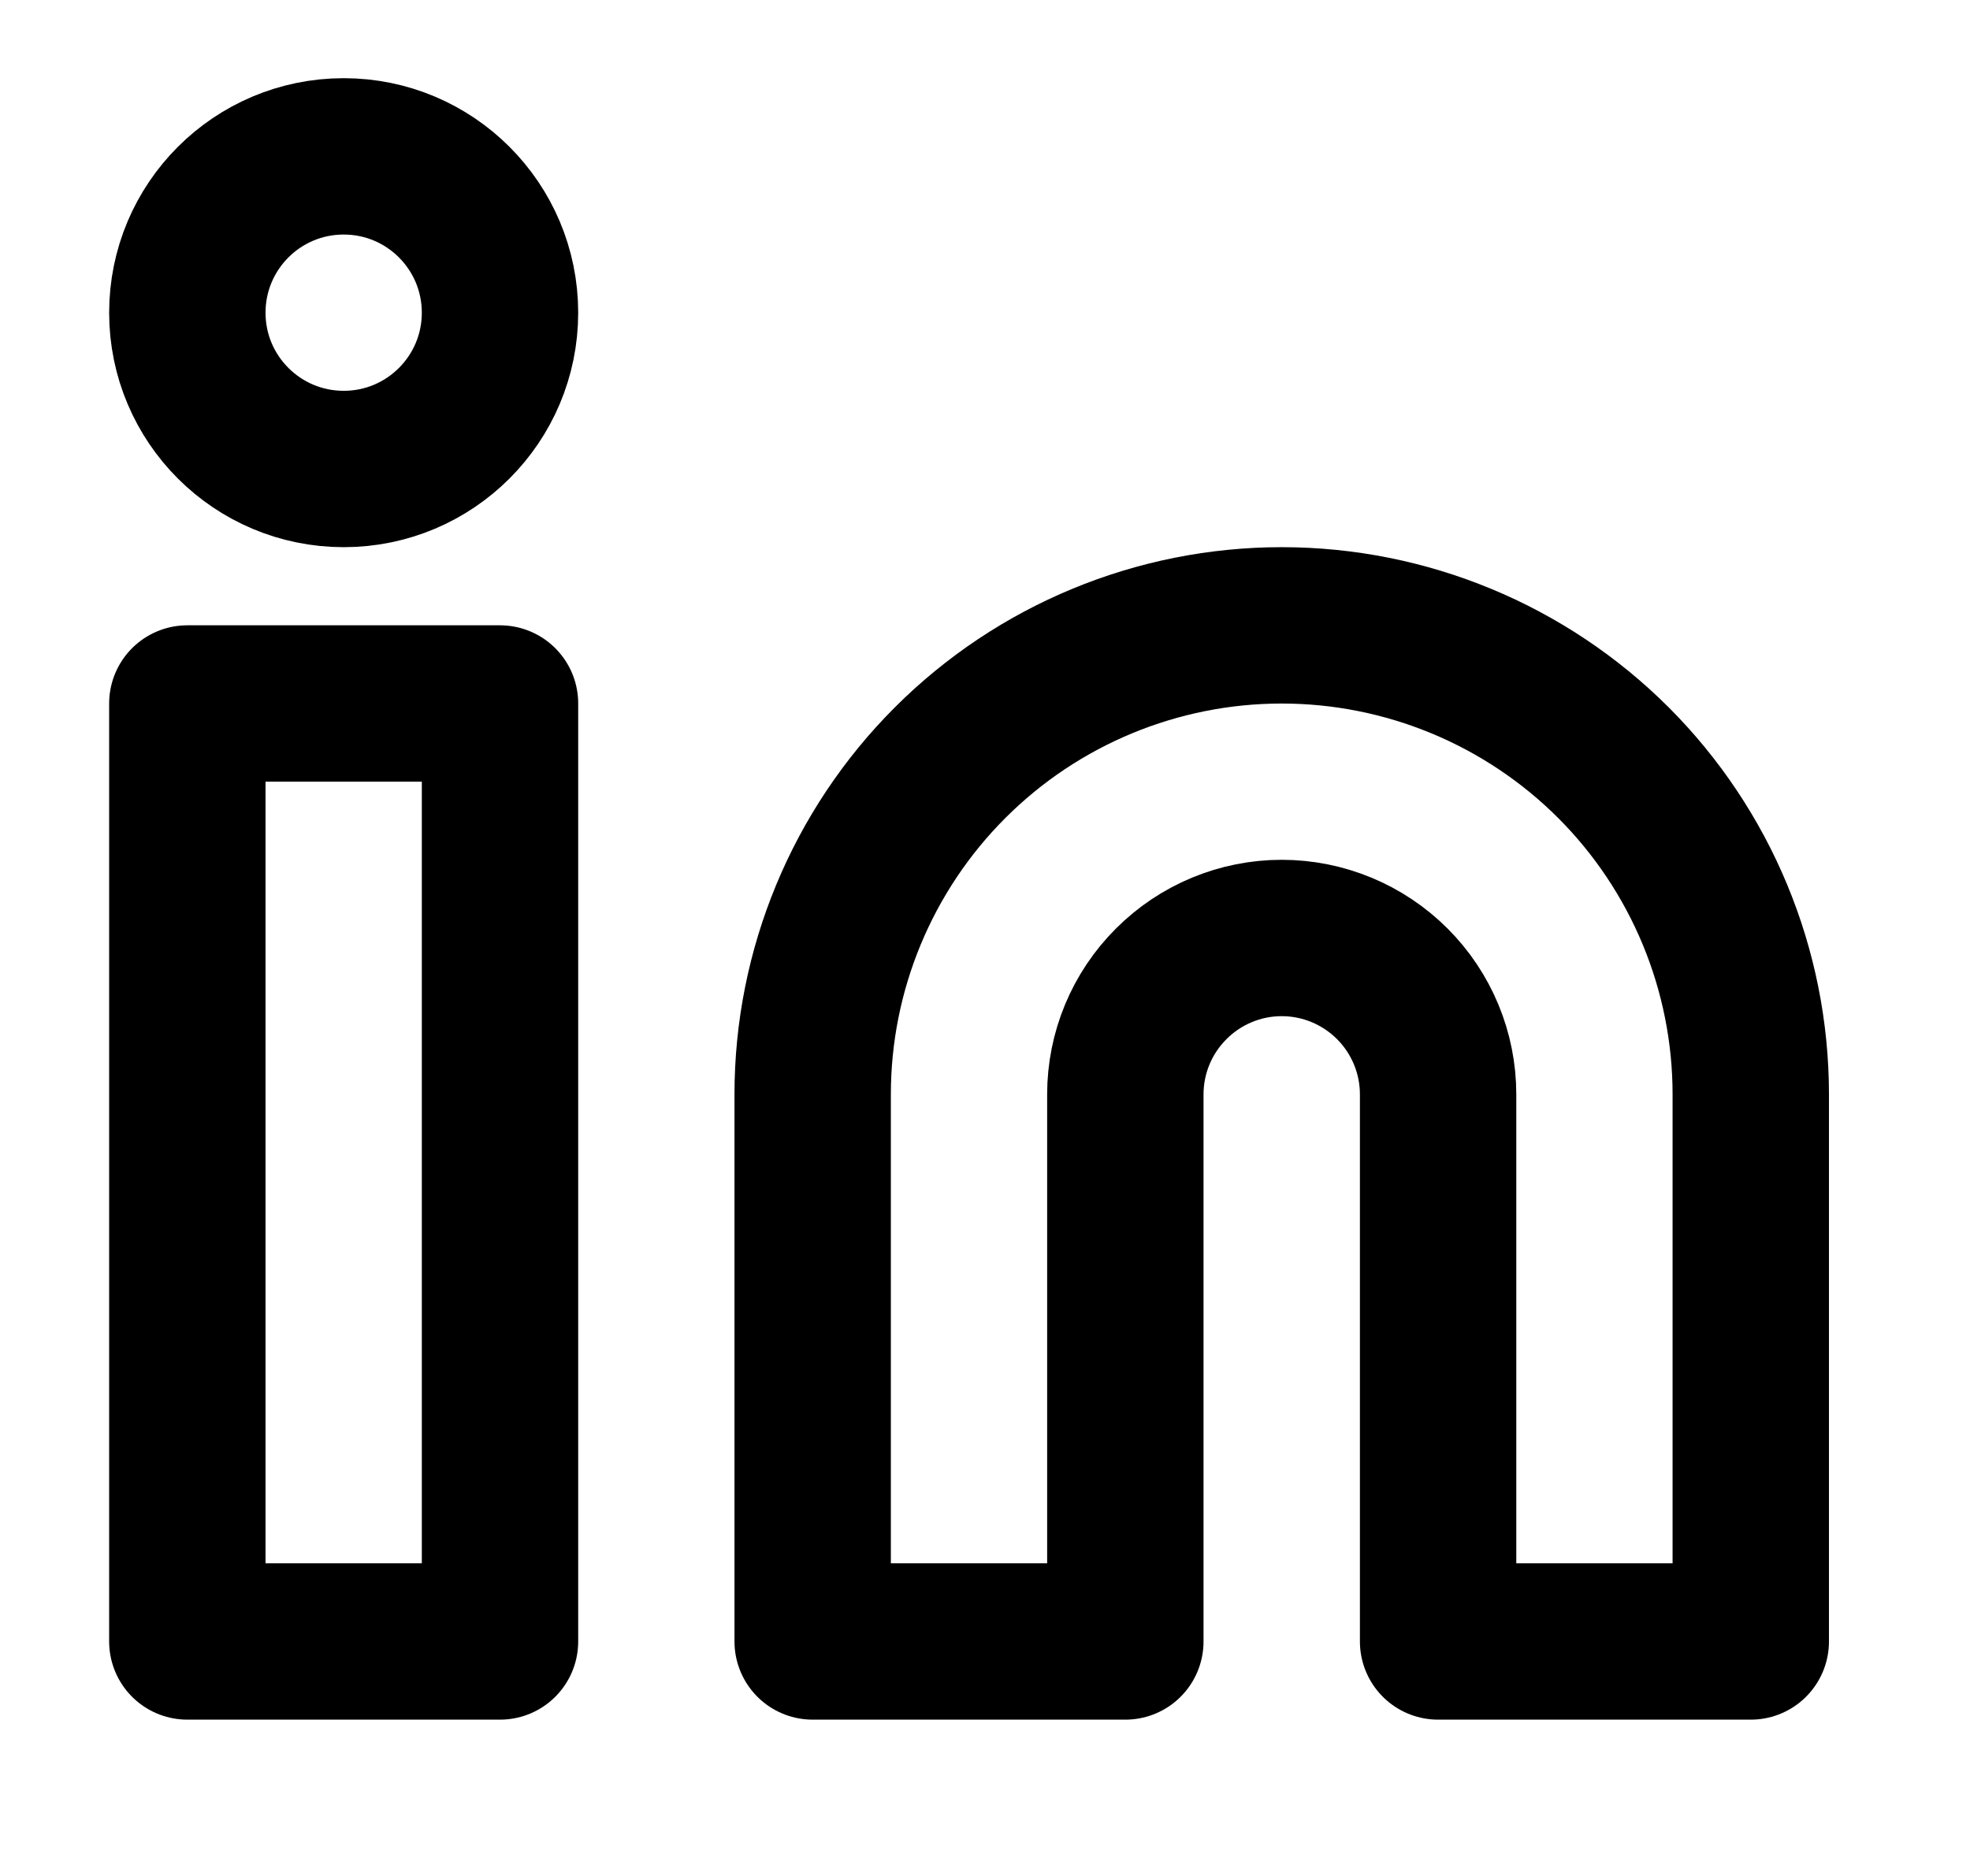 <svg width="21" height="20" viewBox="0 0 21 20" fill="none" xmlns="http://www.w3.org/2000/svg">
<path d="M13.663 6.667C14.989 6.667 16.261 7.194 17.199 8.131C18.136 9.069 18.663 10.341 18.663 11.667V17.5H15.33V11.667C15.33 11.225 15.154 10.801 14.842 10.489C14.529 10.176 14.105 10 13.663 10C13.221 10 12.797 10.176 12.485 10.489C12.172 10.801 11.996 11.225 11.996 11.667V17.5H8.663V11.667C8.663 10.341 9.19 9.069 10.128 8.131C11.065 7.194 12.337 6.667 13.663 6.667Z" stroke="black" stroke-width="1.667" stroke-linecap="round" stroke-linejoin="round"/>
<path d="M5.33 7.5H1.997V17.5H5.33V7.5Z" stroke="black" stroke-width="1.667" stroke-linecap="round" stroke-linejoin="round"/>
<path d="M3.664 5C4.584 5 5.33 4.254 5.33 3.334C5.33 2.413 4.584 1.667 3.664 1.667C2.743 1.667 1.997 2.413 1.997 3.334C1.997 4.254 2.743 5 3.664 5Z" stroke="black" stroke-width="1.667" stroke-linecap="round" stroke-linejoin="round"/>
</svg>
